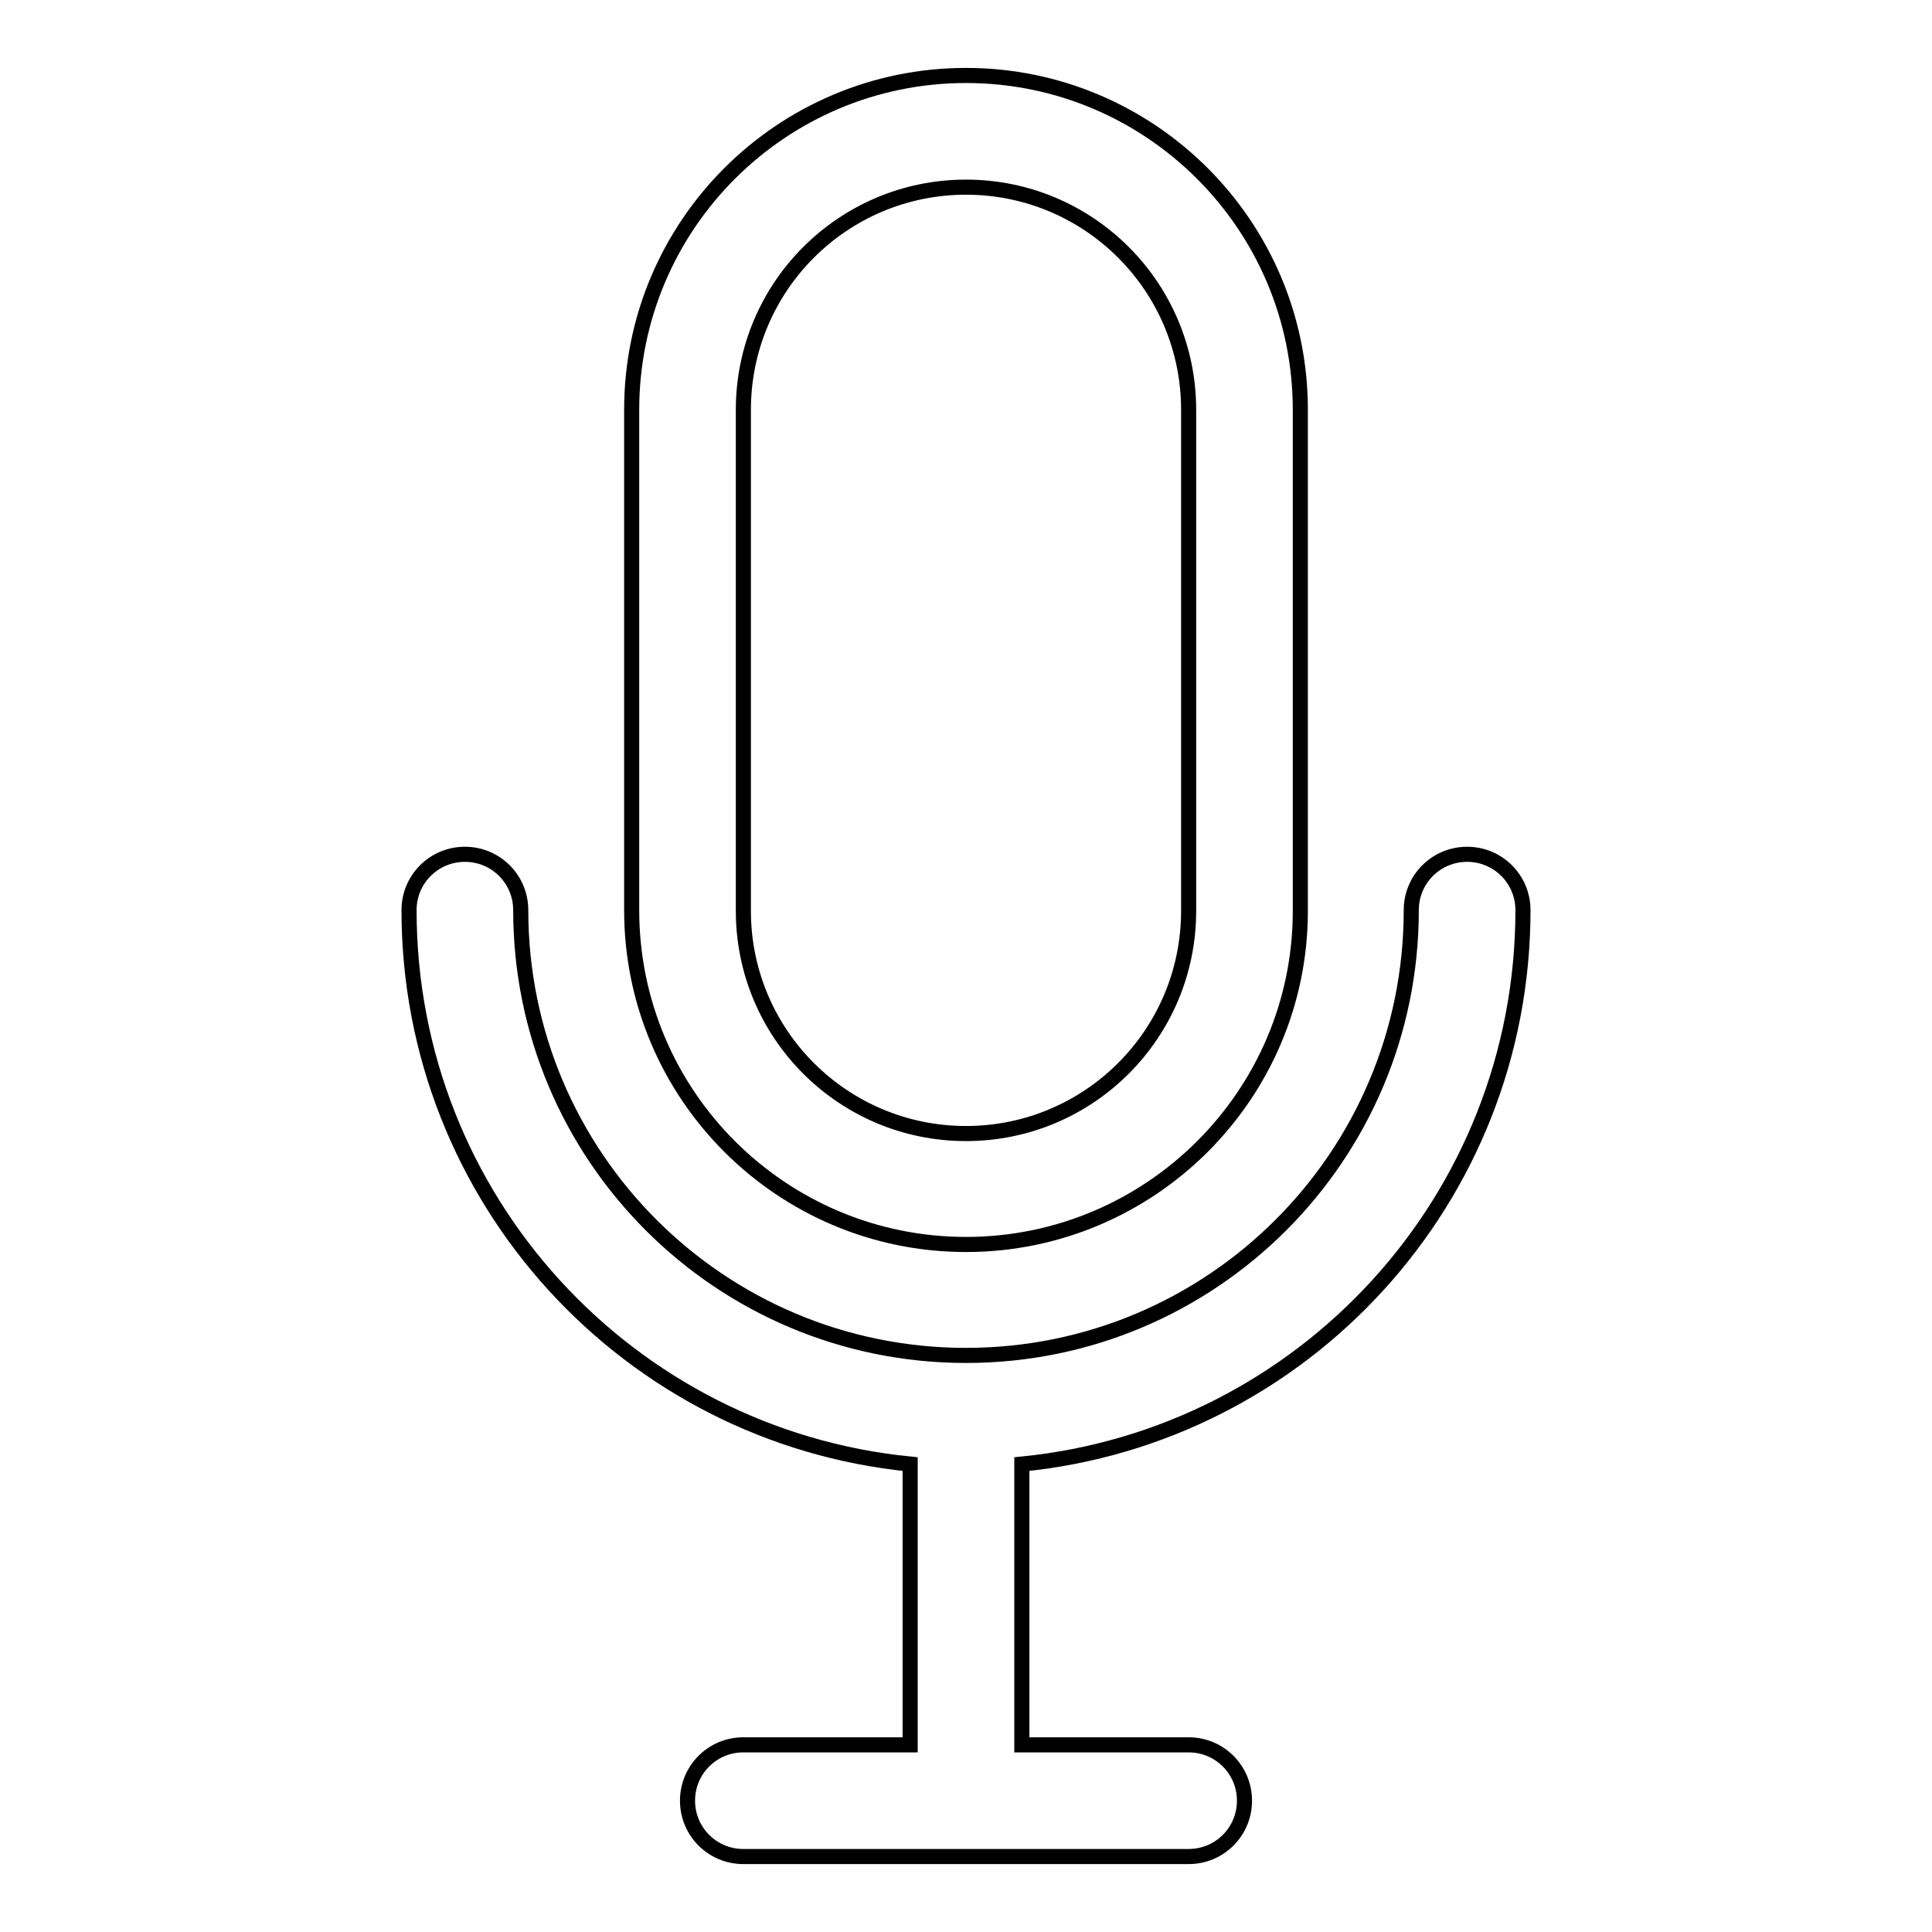 <?xml version="1.0" encoding="utf-8"?>
<!-- Svg Vector Icons : http://www.onlinewebfonts.com/icon -->
<!DOCTYPE svg PUBLIC "-//W3C//DTD SVG 1.1//EN" "http://www.w3.org/Graphics/SVG/1.1/DTD/svg11.dtd">
<svg version="1.1" xmlns="http://www.w3.org/2000/svg" xmlns:xlink="http://www.w3.org/1999/xlink" x="0px" y="0px" viewBox="0 0 256 256" enable-background="new 0 0 256 256" xml:space="preserve">
<g><g><path stroke-width="2" fill-opacity="0" stroke="#000000"  d="M135.4,194v7.7v14.8v14.7h22.1c4.1,0,7.4,3.3,7.4,7.4c0,4.1-3.3,7.4-7.4,7.4h-59c-4.1,0-7.4-3.3-7.4-7.4c0-4.1,3.3-7.4,7.4-7.4h22.1v-14.7v-14.8V194c-37.3-3.7-66.4-35.1-66.4-73.4c0-4.1,3.3-7.4,7.4-7.4c4.1,0,7.4,3.3,7.4,7.4c0,32.6,26.4,59,59,59s59-26.4,59-59c0-4.1,3.3-7.4,7.4-7.4c4.1,0,7.4,3.3,7.4,7.4C201.8,158.9,172.7,190.3,135.4,194z M128,164.9c-24.4,0-44.3-19.8-44.3-44.3V54.3C83.7,29.8,103.6,10,128,10c24.4,0,44.3,19.8,44.3,44.3v66.4C172.3,145.1,152.4,164.9,128,164.9z M157.5,54.3c0-16.3-13.2-29.5-29.5-29.5c-16.3,0-29.5,13.2-29.5,29.5v66.4c0,16.3,13.2,29.5,29.5,29.5c16.3,0,29.5-13.2,29.5-29.5V54.3z"/></g></g>
</svg>